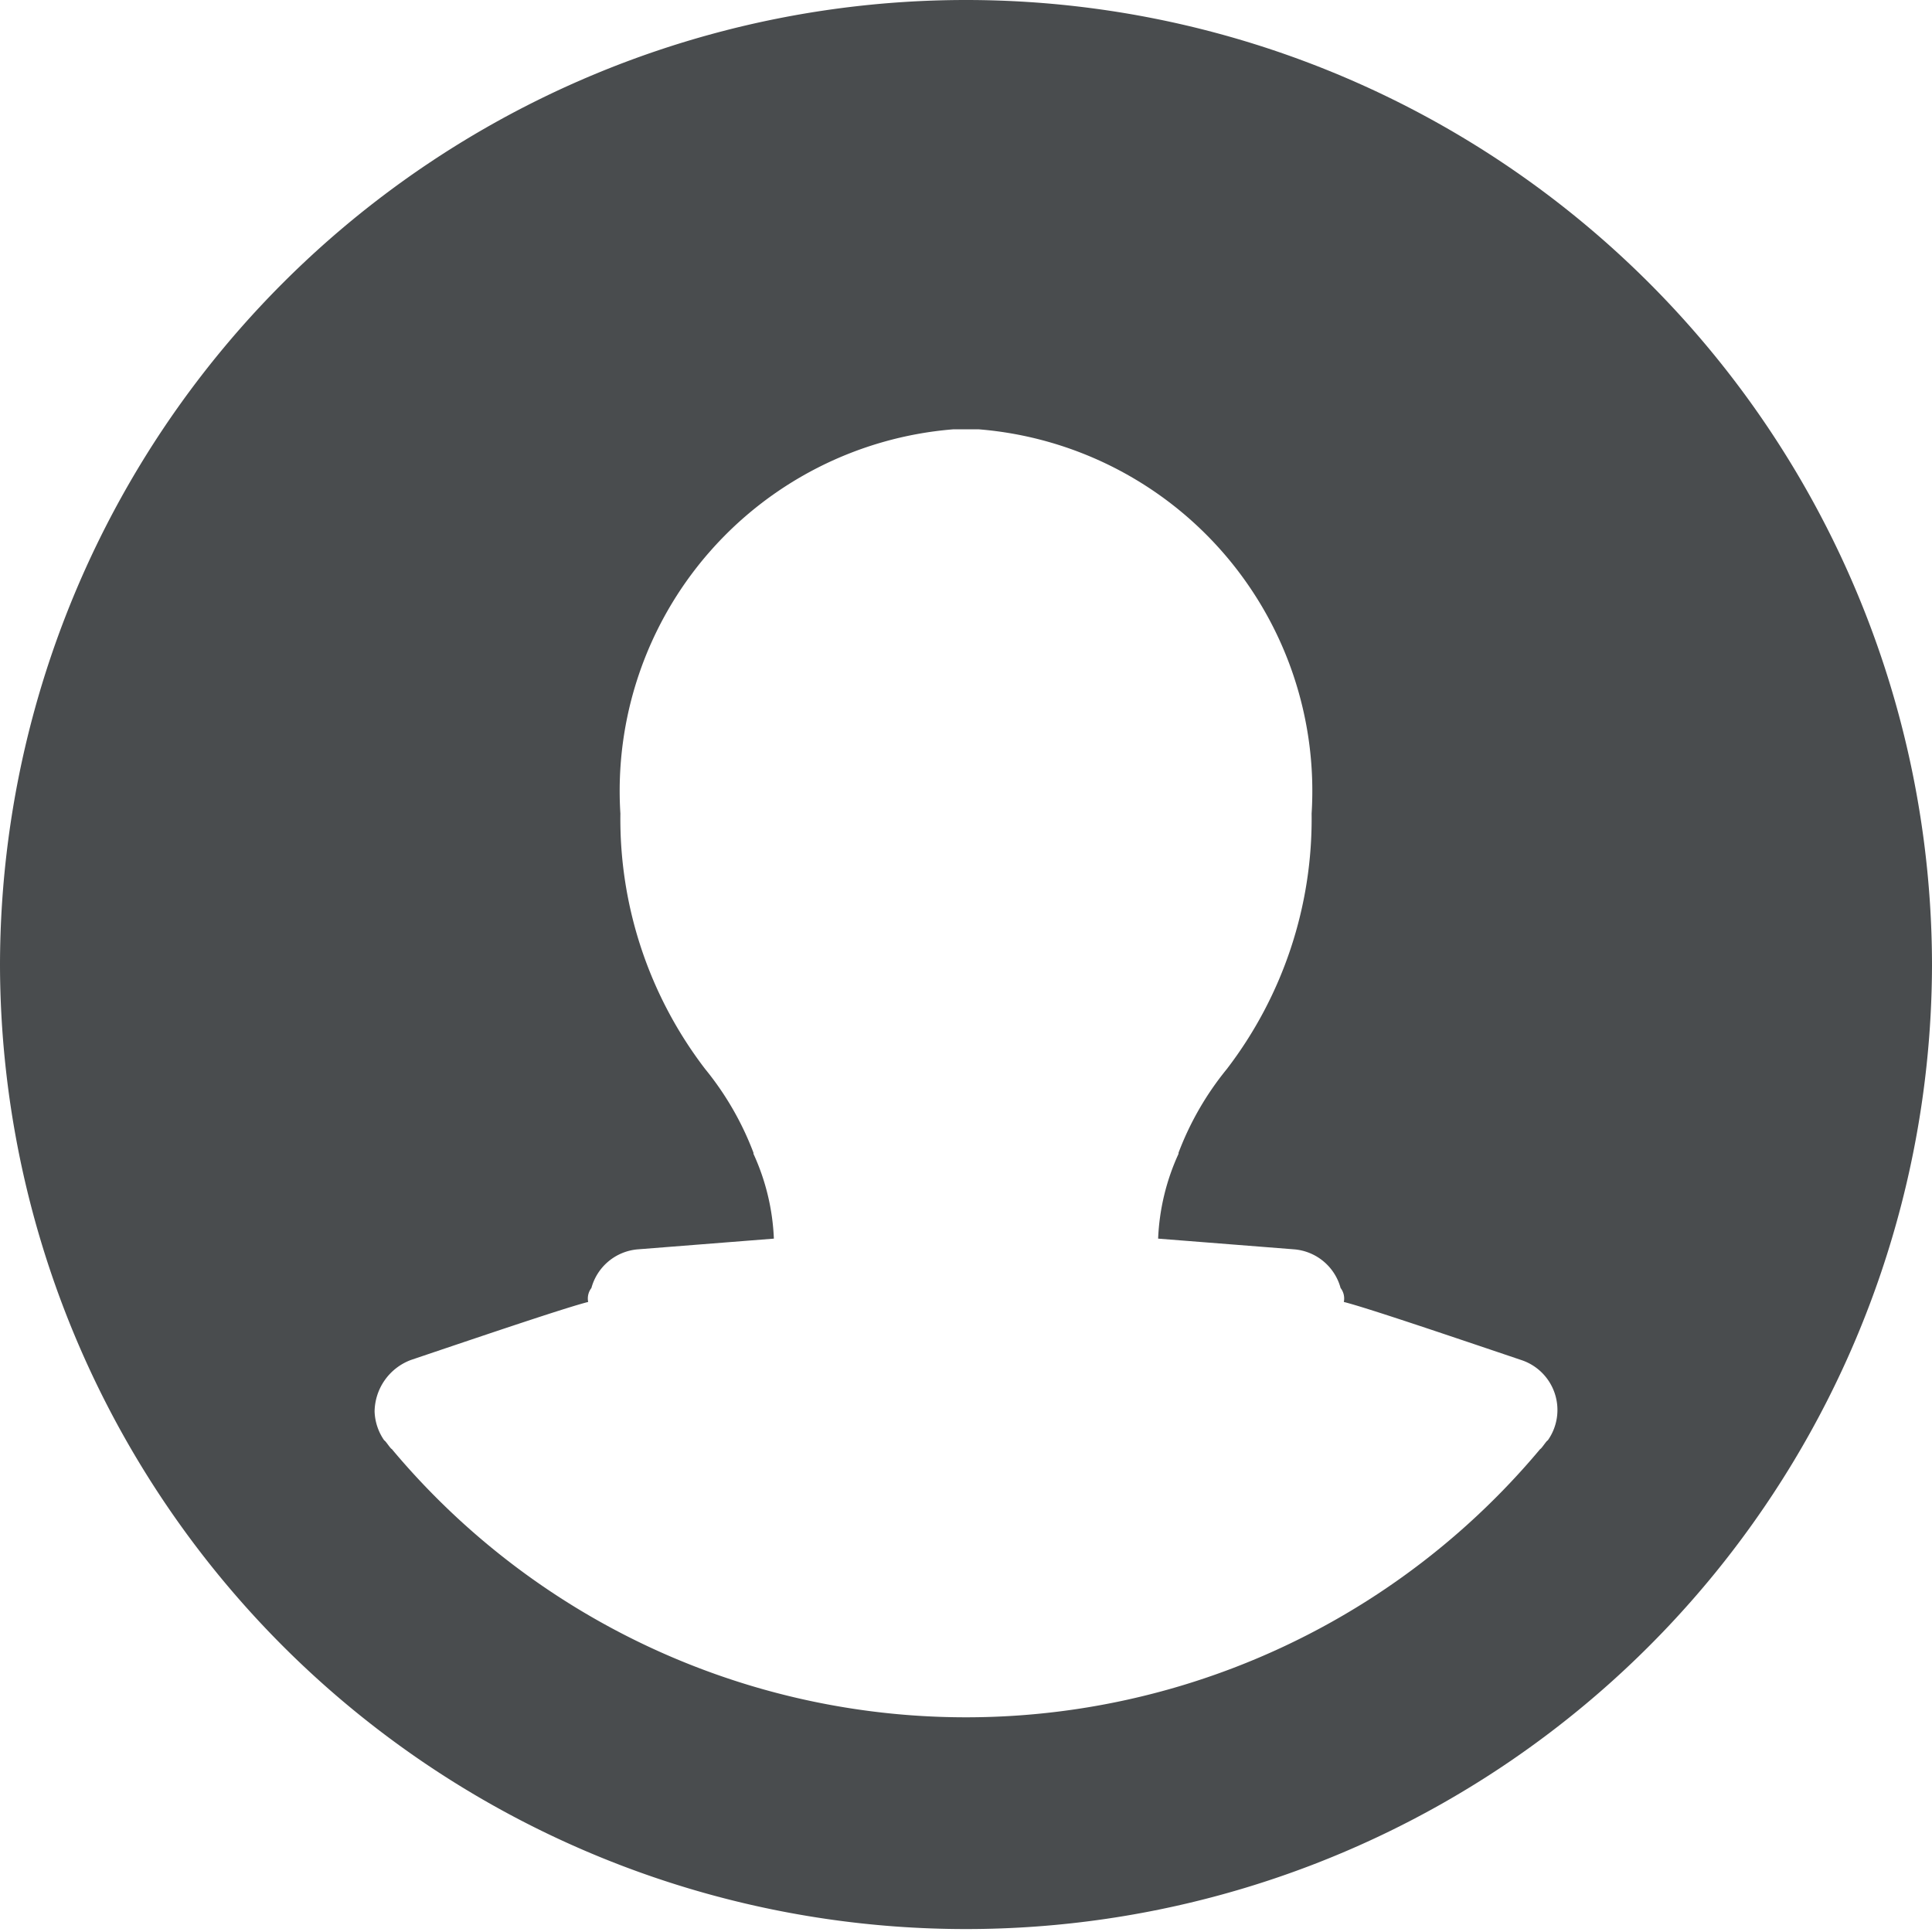 <svg xmlns="http://www.w3.org/2000/svg" width="800" height="800" viewBox="0 0 18 18"><path fill="#494c4e" d="M9 0a9 9 0 0 0-9 9 9 9 0 0 0 .05.92 9 9 0 0 0 17.9 0A9 9 0 0 0 18 9a9 9 0 0 0-9-9m5.42 13.42c-.01 0-.06.08-.07.08a6.975 6.975 0 0 1-10.7 0c-.01 0-.06-.08-.07-.08a.5.5 0 0 1-.09-.27.52.52 0 0 1 .34-.48c.74-.25 1.45-.49 1.65-.54a.16.16 0 0 1 .03-.13.49.49 0 0 1 .43-.36l1.27-.1a2.1 2.1 0 0 0-.19-.79v-.01a2.8 2.8 0 0 0-.45-.78 3.83 3.83 0 0 1-.79-2.38A3.38 3.38 0 0 1 8.88 4h.24a3.38 3.38 0 0 1 3.1 3.58 3.83 3.83 0 0 1-.79 2.38 2.8 2.8 0 0 0-.45.78v.01a2.1 2.1 0 0 0-.19.79l1.27.1a.49.49 0 0 1 .43.36.16.16 0 0 1 .03.13c.2.05.91.29 1.65.54a.49.49 0 0 1 .25.75"/></svg>